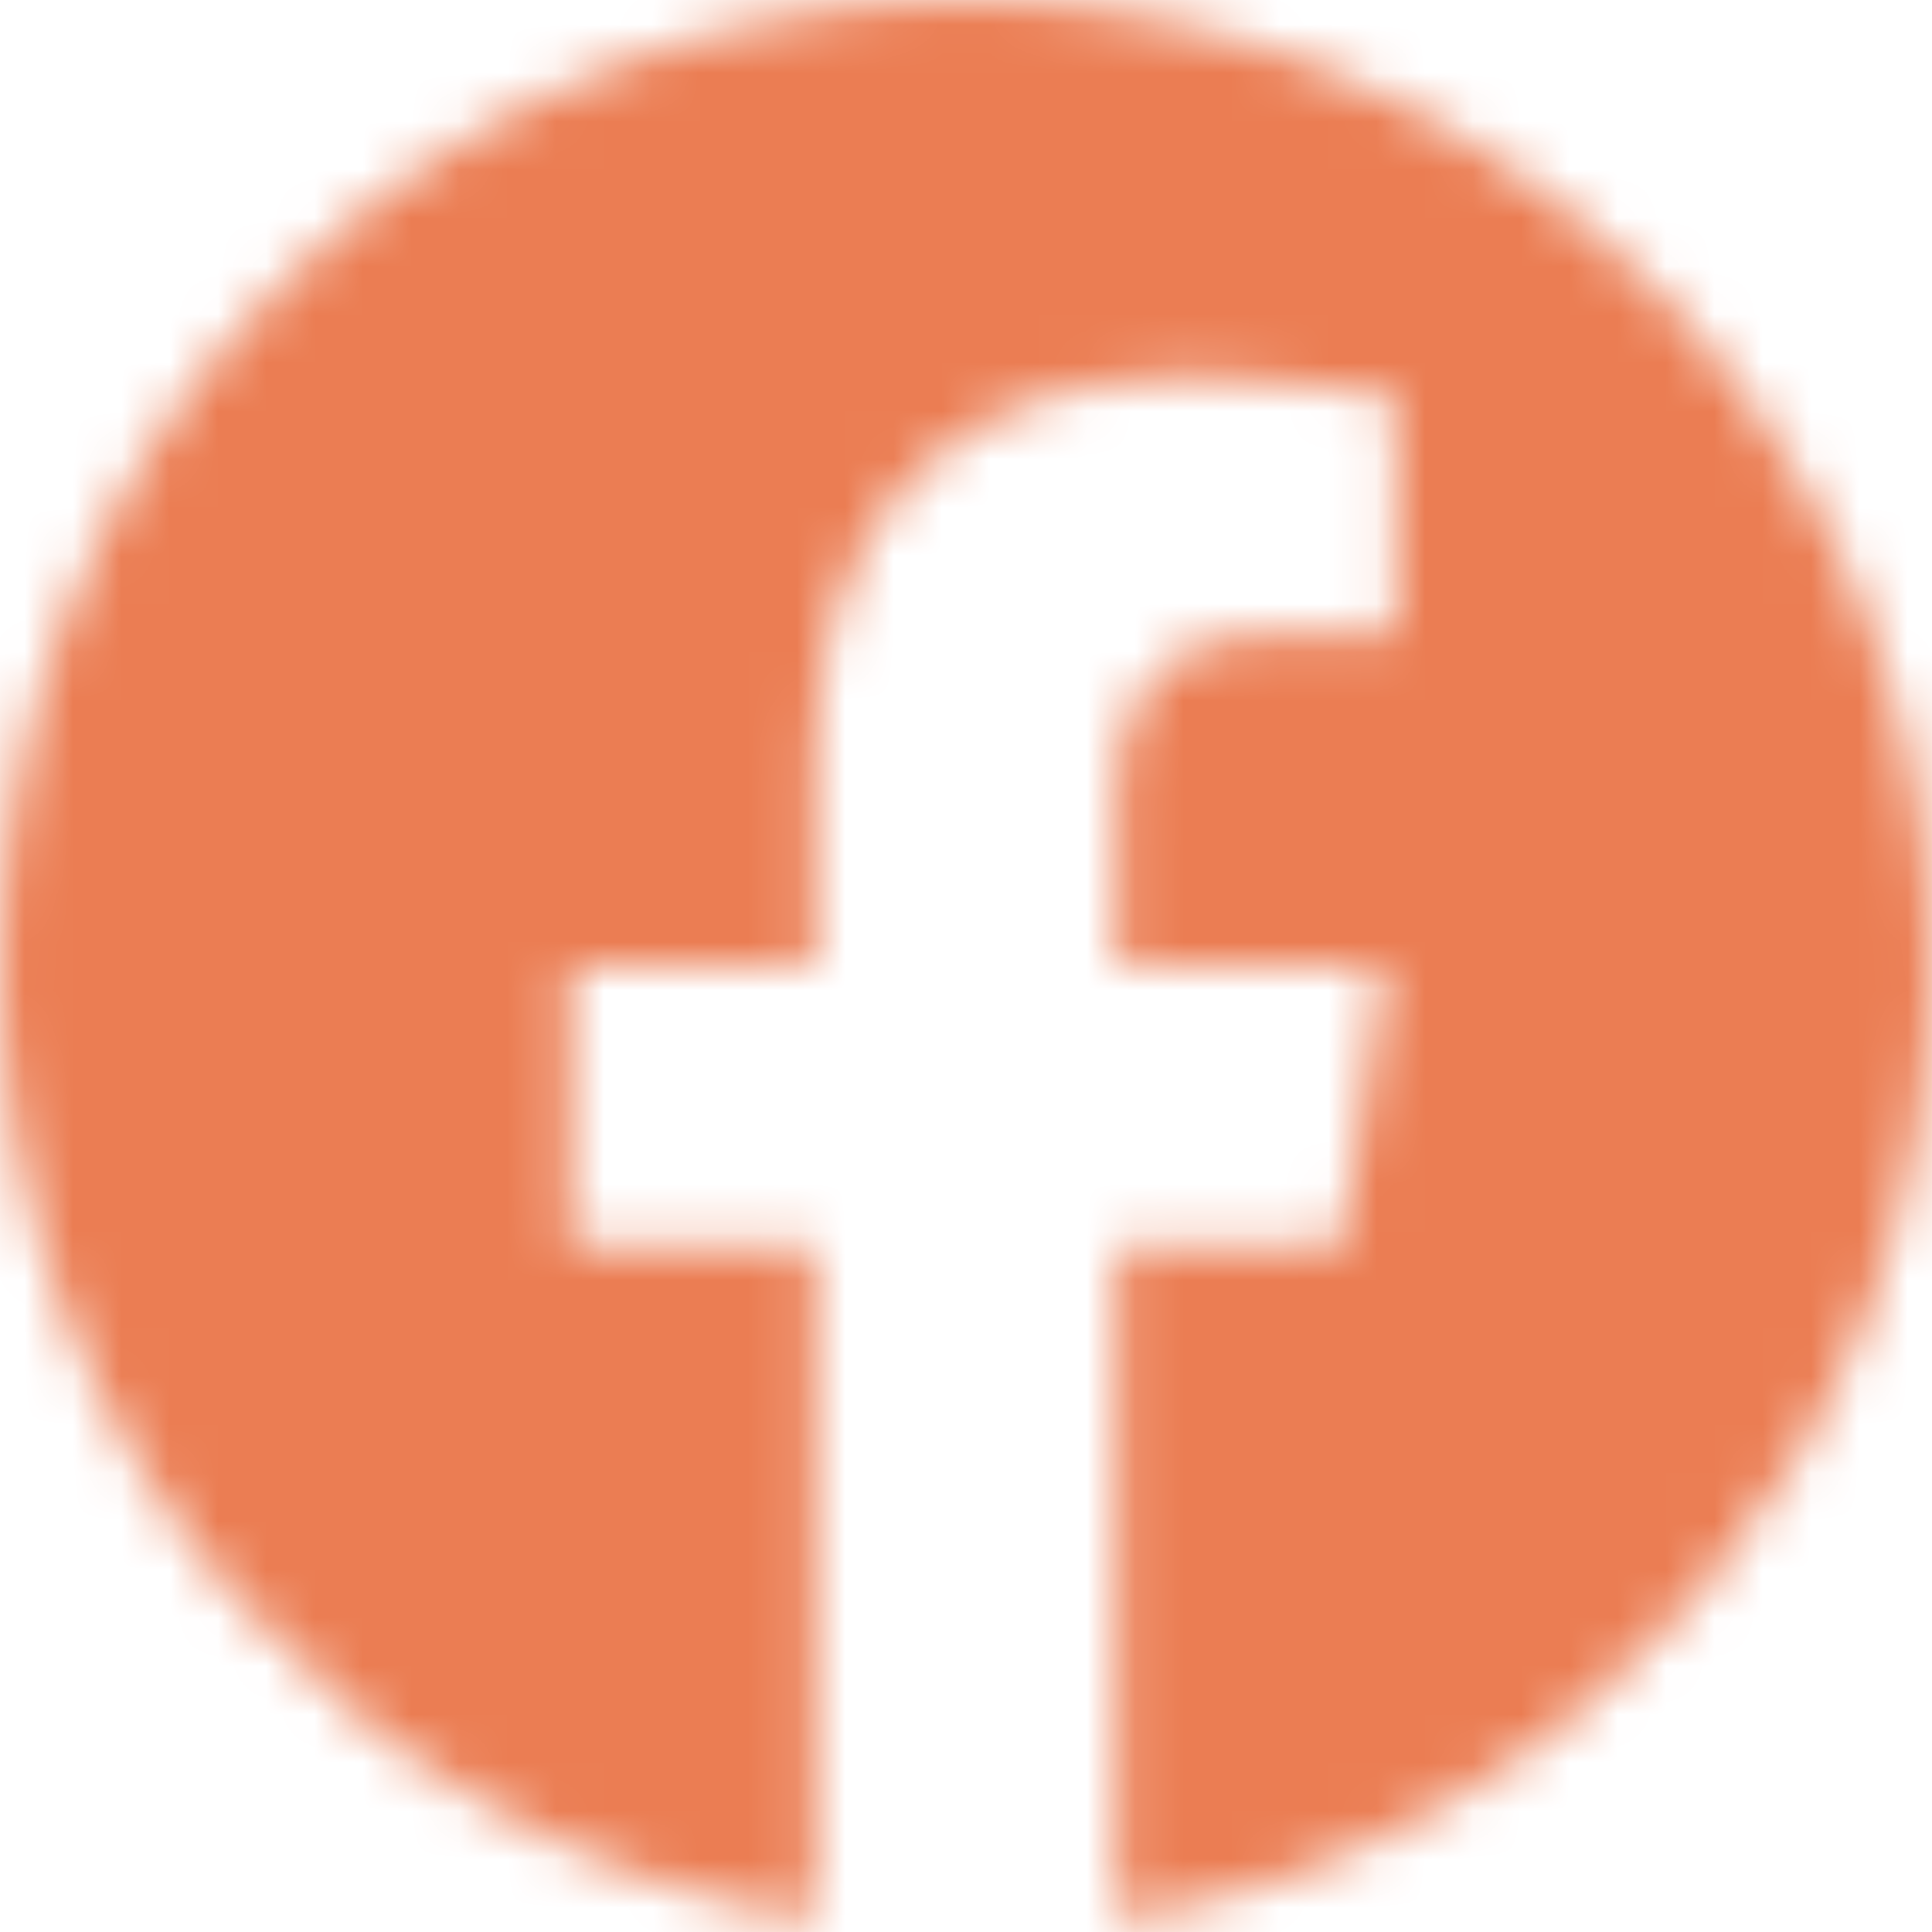 <svg width="40" height="40" viewBox="0 0 40 40" fill="none" xmlns="http://www.w3.org/2000/svg">
<mask id="mask0" style="mask-type:alpha" maskUnits="userSpaceOnUse" x="0" y="0" width="40" height="40">
<path fill-rule="evenodd" clip-rule="evenodd" d="M20 0C31.046 0 40 8.954 40 20C40 29.982 32.686 38.257 23.125 39.757V25.781H27.785L28.672 20H23.125V16.25C23.125 14.668 23.9 13.125 26.384 13.125H28.906V8.203C28.906 8.203 28.899 8.202 28.886 8.2C28.687 8.167 27.034 7.899 25.25 7.829C24.978 7.819 24.703 7.812 24.429 7.812C19.861 7.812 16.875 10.581 16.875 15.594V20H11.797V25.781H16.875V39.757C7.314 38.257 0 29.982 0 20C0 8.954 8.954 0 20 0Z" fill="white"/>
</mask>
<g mask="url(#mask0)">
<rect width="40" height="40" fill="#EB7D53"/>
</g>
</svg>
